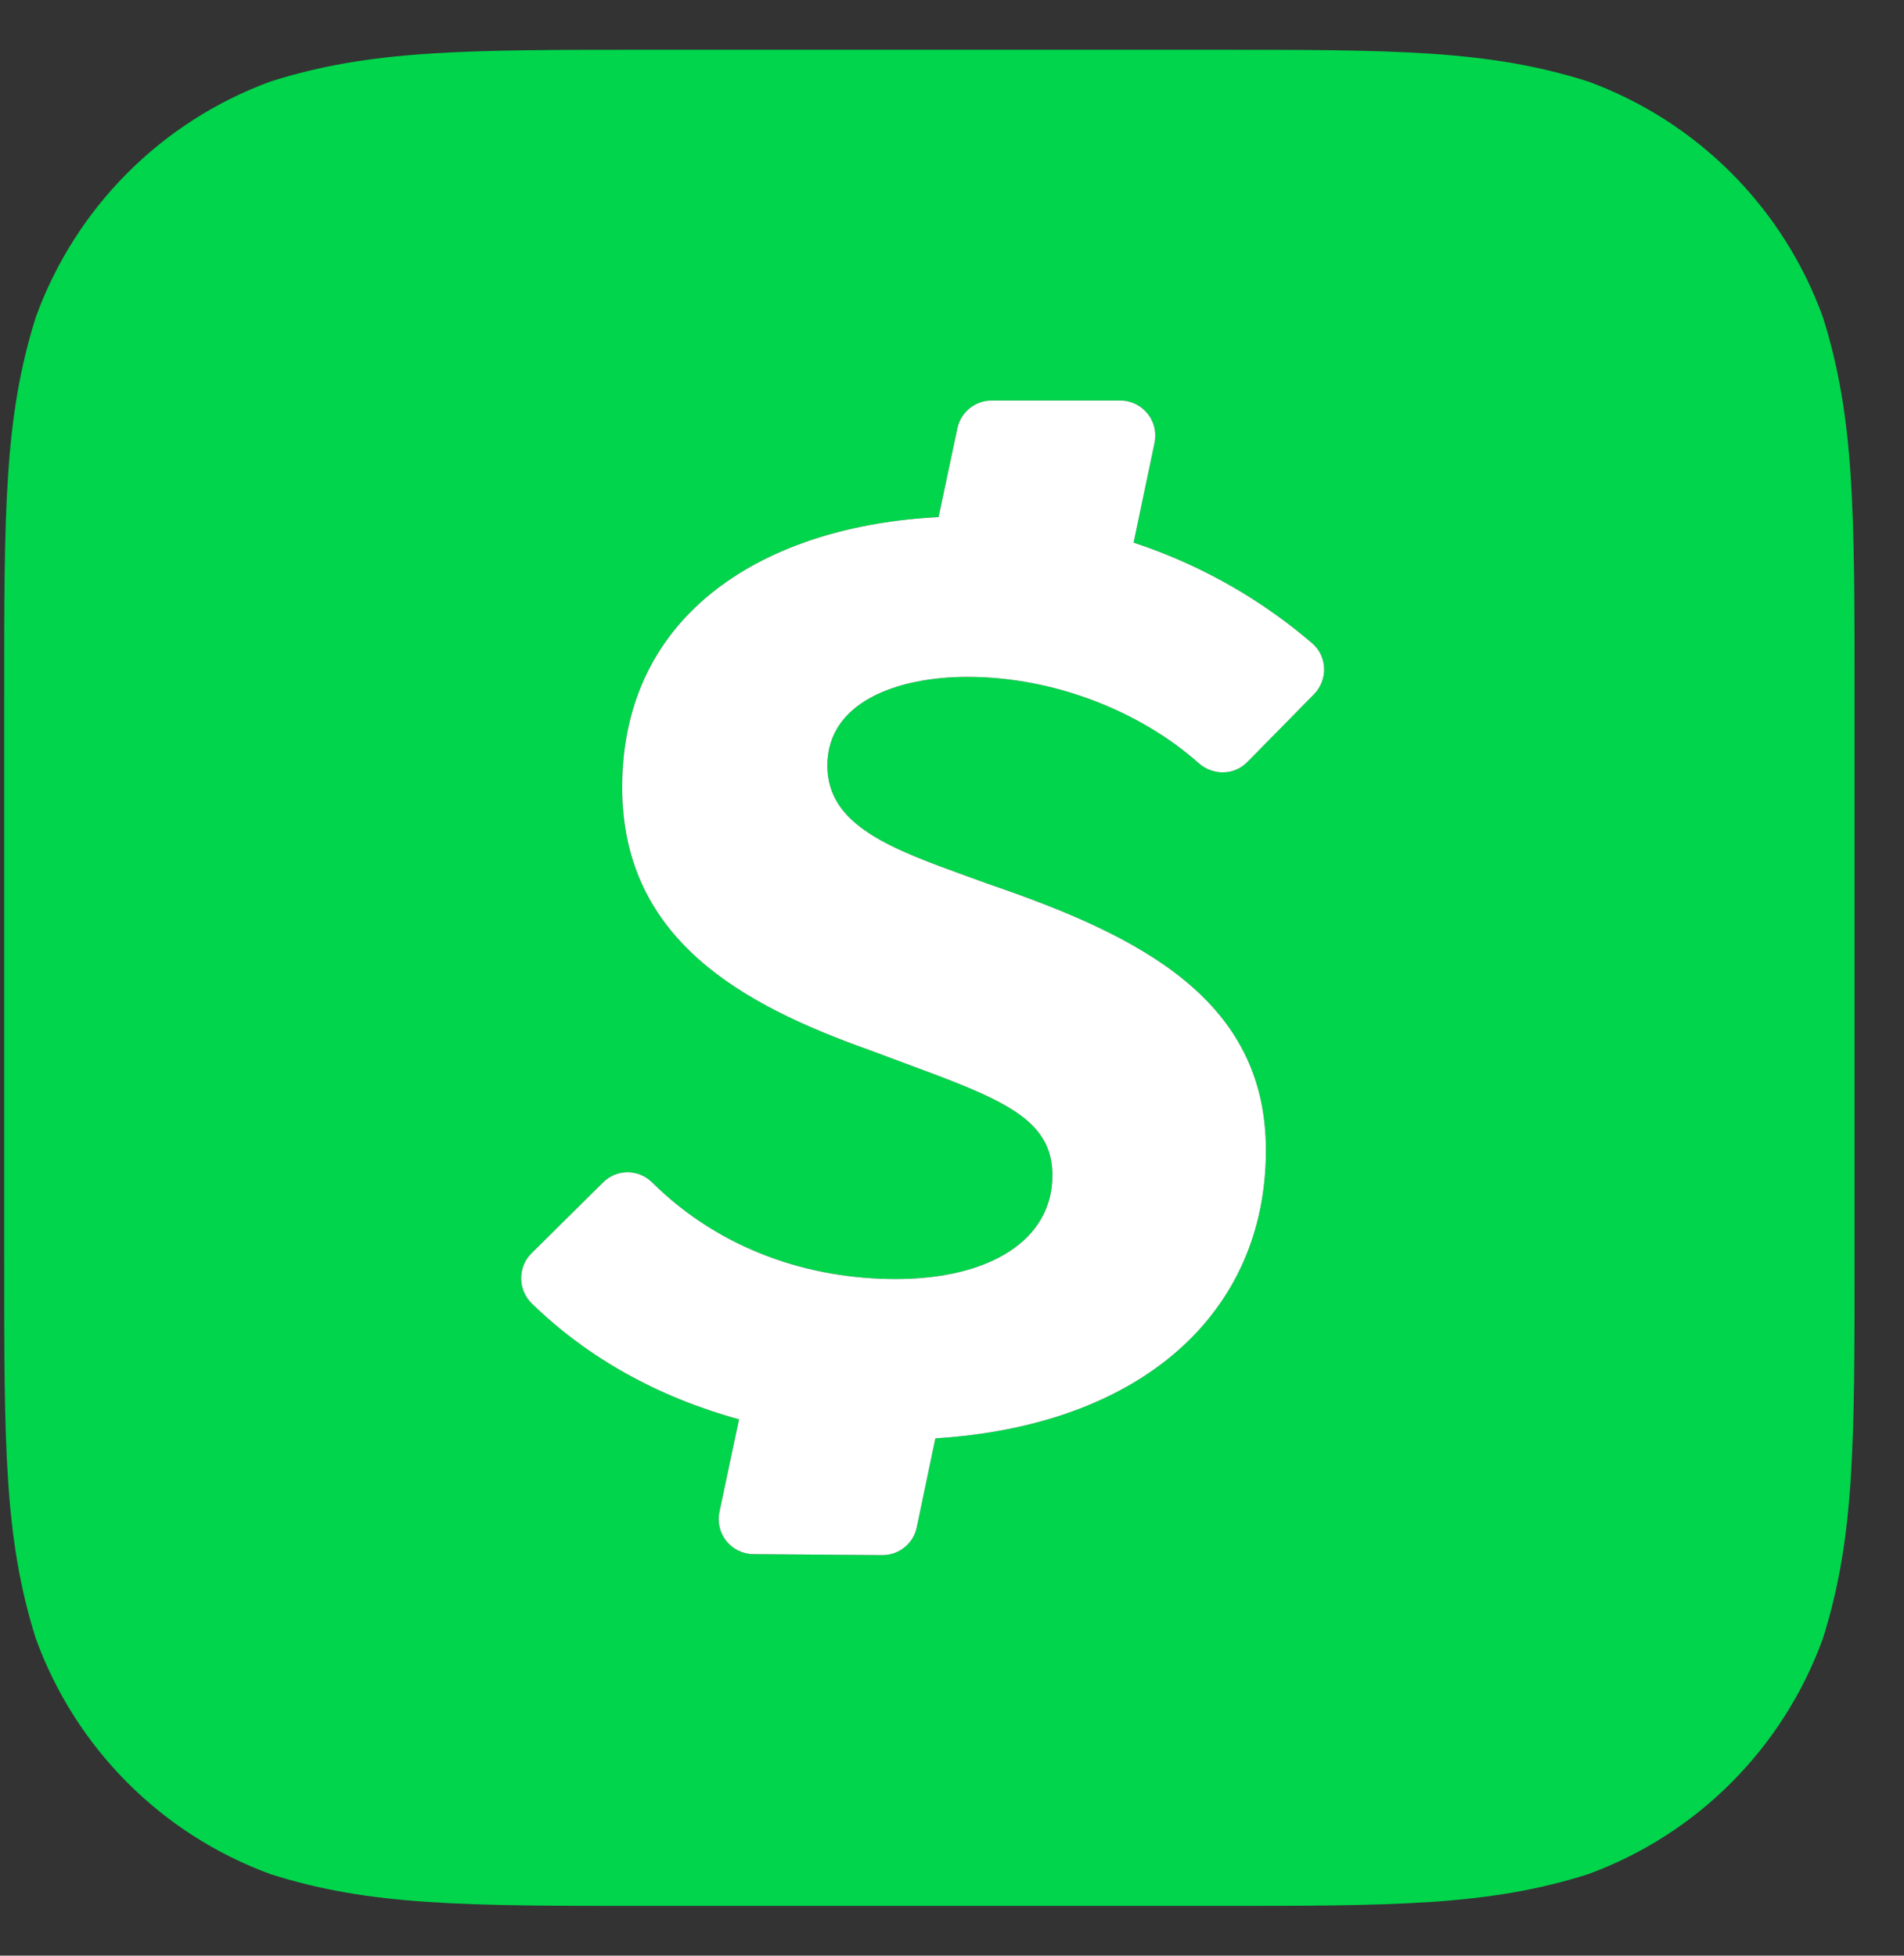 <svg width="37" height="38" viewBox="0 0 37 38" fill="none" xmlns="http://www.w3.org/2000/svg">
<rect x="0" y="0" width="37" height="38" fill="#333333" stroke="none"/>
<path fill-rule="evenodd" clip-rule="evenodd" d="M30.86 1.583C28.917 0.967 27.112 0.967 23.503 0.967H12.618C9.008 0.967 7.203 0.967 5.26 1.583C3.139 2.358 1.468 4.034 0.696 6.162C0.081 8.11 0.081 9.921 0.081 13.542V24.459C0.081 28.08 0.081 29.889 0.696 31.838C1.468 33.966 3.139 35.642 5.26 36.417C7.203 37.033 9.008 37.033 12.618 37.033H23.503C27.112 37.033 28.917 37.033 30.86 36.417C32.981 35.642 34.652 33.966 35.424 31.838C36.039 29.889 36.039 28.08 36.039 24.459V13.542C36.039 9.921 36.039 8.11 35.424 6.162C34.652 4.034 32.981 2.358 30.86 1.583ZM23.292 14.827C22.204 13.858 20.537 13.152 18.799 13.152C17.438 13.152 16.077 13.64 16.077 14.875C16.077 16.044 17.32 16.494 18.837 17.043C18.963 17.088 19.091 17.135 19.221 17.182C22.17 18.19 24.6 19.425 24.6 22.35C24.6 25.529 22.161 27.701 18.177 27.948L17.815 29.676C17.75 29.993 17.469 30.219 17.147 30.217L14.64 30.198C14.21 30.194 13.891 29.797 13.981 29.376L14.362 27.578C12.794 27.149 11.42 26.385 10.335 25.328C10.061 25.061 10.058 24.619 10.331 24.35L11.722 22.973C11.986 22.712 12.408 22.714 12.672 22.975C14.017 24.305 15.751 24.853 17.406 24.853C19.221 24.853 20.452 24.105 20.452 22.837C20.452 21.72 19.444 21.347 17.524 20.637C17.322 20.562 17.11 20.483 16.887 20.4C14.425 19.522 12.091 18.255 12.091 15.297C12.091 11.88 14.912 10.214 18.239 10.048L18.605 8.322C18.672 8.008 18.948 7.783 19.268 7.783H21.771C22.203 7.783 22.524 8.181 22.436 8.604L22.029 10.544C23.466 11.016 24.632 11.753 25.502 12.502C25.797 12.757 25.807 13.212 25.534 13.49L24.238 14.808C23.98 15.07 23.568 15.072 23.292 14.827Z" fill="#00D54B"/>
<path d="M23.292 14.827C22.204 13.858 20.537 13.152 18.799 13.152C17.438 13.152 16.077 13.64 16.077 14.875C16.077 16.044 17.32 16.494 18.837 17.043C18.963 17.088 19.091 17.135 19.221 17.182C22.17 18.19 24.6 19.425 24.6 22.35C24.6 25.529 22.161 27.701 18.177 27.948L17.815 29.676C17.75 29.993 17.469 30.219 17.147 30.217L14.64 30.198C14.21 30.194 13.891 29.797 13.981 29.376L14.362 27.578C12.794 27.149 11.42 26.385 10.335 25.328C10.061 25.061 10.058 24.619 10.331 24.35L11.722 22.973C11.986 22.712 12.408 22.714 12.672 22.975C14.017 24.305 15.751 24.853 17.406 24.853C19.221 24.853 20.452 24.105 20.452 22.837C20.452 21.72 19.444 21.347 17.524 20.637C17.322 20.562 17.11 20.483 16.887 20.4C14.425 19.522 12.091 18.255 12.091 15.297C12.091 11.88 14.912 10.214 18.239 10.048L18.605 8.322C18.672 8.008 18.948 7.783 19.268 7.783H21.771C22.203 7.783 22.524 8.181 22.436 8.604L22.029 10.544C23.466 11.016 24.632 11.753 25.502 12.502C25.797 12.757 25.807 13.212 25.534 13.49L24.238 14.808C23.98 15.07 23.568 15.072 23.292 14.827Z" fill="white"/>
</svg>
